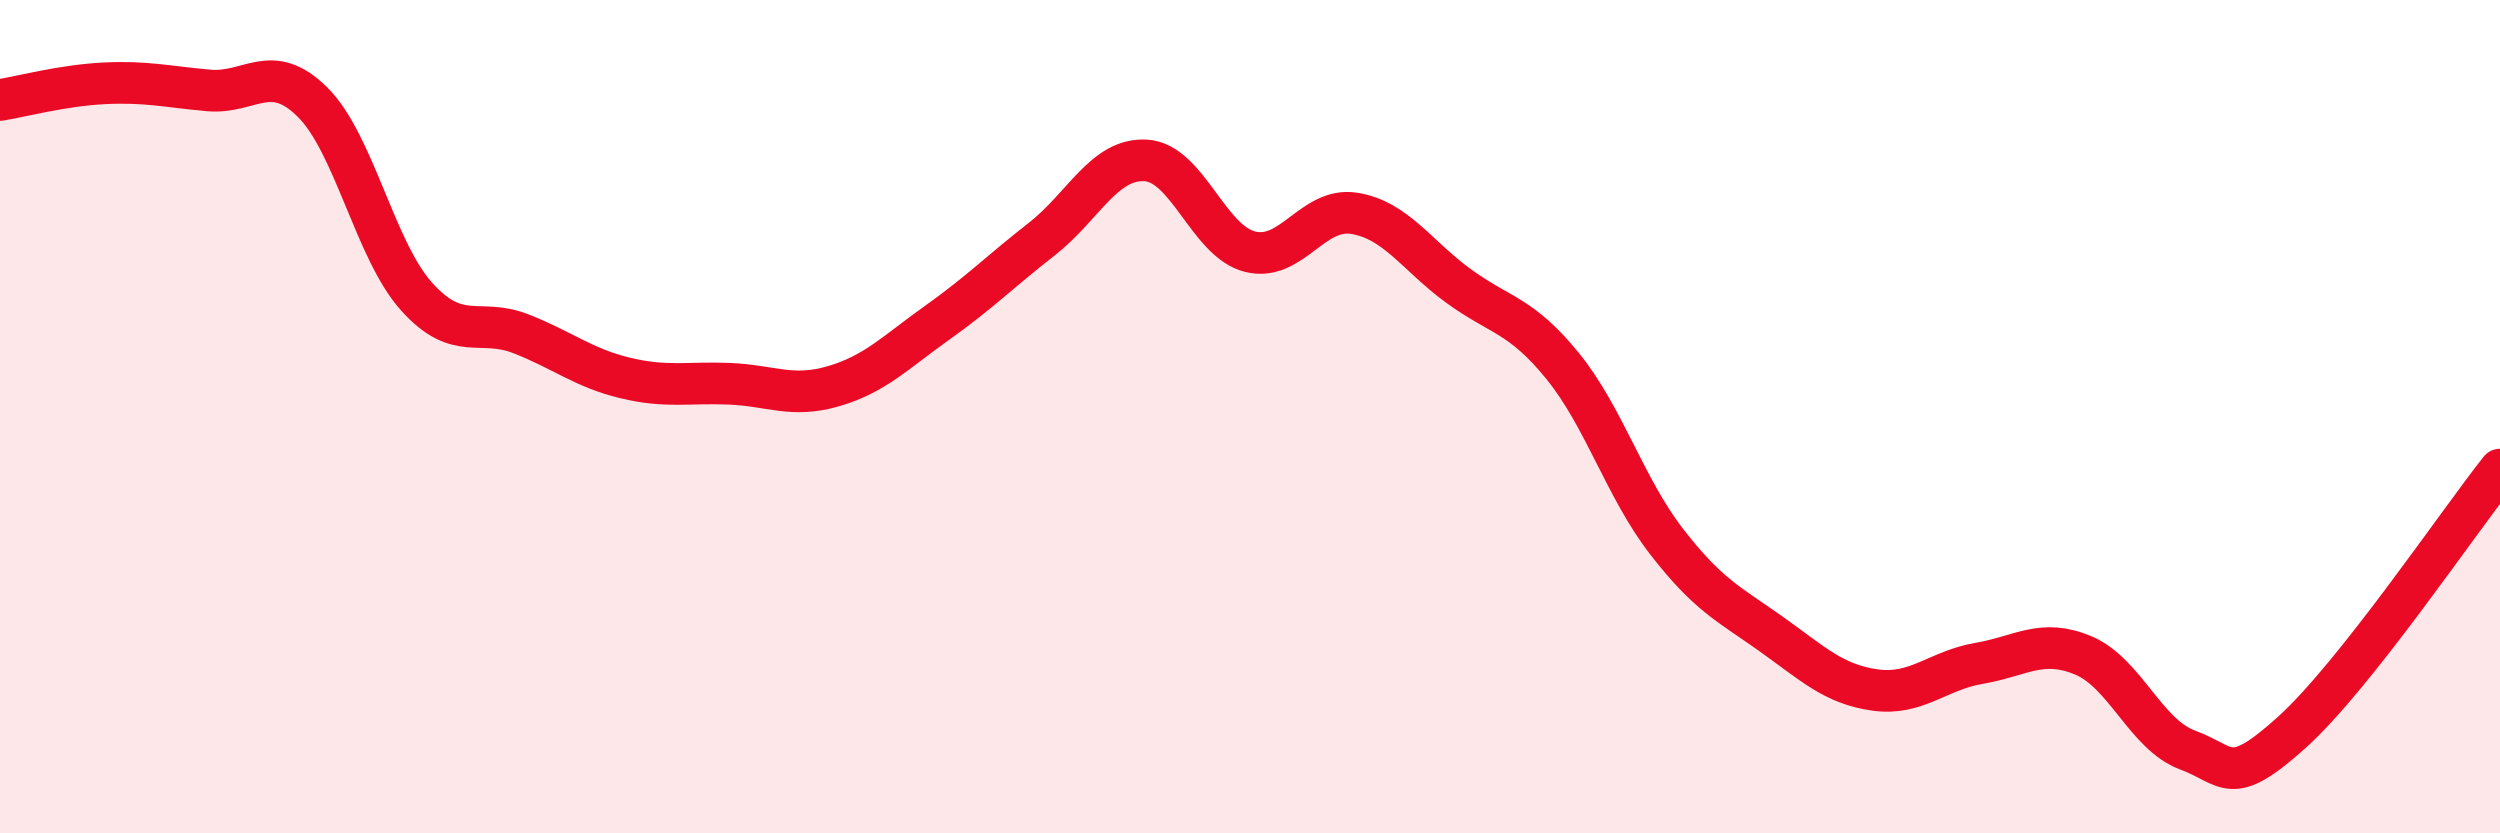 
    <svg width="60" height="20" viewBox="0 0 60 20" xmlns="http://www.w3.org/2000/svg">
      <path
        d="M 0,2.4 C 0.5,2.32 1.5,2.05 2.5,2 C 3.5,1.95 4,2.08 5,2.17 C 6,2.26 6.5,1.46 7.5,2.45 C 8.5,3.44 9,6.01 10,7.12 C 11,8.23 11.5,7.62 12.5,8.01 C 13.5,8.4 14,8.83 15,9.07 C 16,9.31 16.5,9.17 17.5,9.21 C 18.5,9.25 19,9.56 20,9.27 C 21,8.98 21.5,8.45 22.5,7.74 C 23.5,7.03 24,6.52 25,5.74 C 26,4.96 26.5,3.79 27.5,3.85 C 28.5,3.91 29,5.79 30,6.04 C 31,6.29 31.5,4.96 32.5,5.12 C 33.5,5.28 34,6.13 35,6.86 C 36,7.59 36.5,7.55 37.5,8.78 C 38.5,10.01 39,11.71 40,13 C 41,14.29 41.5,14.5 42.5,15.21 C 43.5,15.92 44,16.42 45,16.56 C 46,16.7 46.5,16.09 47.5,15.92 C 48.5,15.75 49,15.31 50,15.73 C 51,16.15 51.5,17.63 52.5,18 C 53.5,18.37 53.5,18.93 55,17.58 C 56.5,16.23 59,12.53 60,11.27L60 20L0 20Z"
        fill="#EB0A25"
        opacity="0.1"
        stroke-linecap="round"
        stroke-linejoin="round"
      />
      <path
        d="M 0,2.4 C 0.5,2.32 1.5,2.05 2.5,2 C 3.5,1.95 4,2.08 5,2.17 C 6,2.26 6.5,1.46 7.5,2.45 C 8.5,3.44 9,6.01 10,7.12 C 11,8.23 11.5,7.62 12.5,8.01 C 13.5,8.4 14,8.83 15,9.07 C 16,9.31 16.5,9.17 17.5,9.21 C 18.5,9.25 19,9.56 20,9.27 C 21,8.98 21.5,8.45 22.5,7.74 C 23.5,7.03 24,6.52 25,5.74 C 26,4.96 26.5,3.79 27.5,3.85 C 28.5,3.91 29,5.79 30,6.04 C 31,6.29 31.5,4.96 32.5,5.12 C 33.5,5.28 34,6.13 35,6.86 C 36,7.59 36.5,7.55 37.5,8.78 C 38.5,10.01 39,11.71 40,13 C 41,14.29 41.5,14.5 42.5,15.21 C 43.5,15.92 44,16.42 45,16.56 C 46,16.7 46.5,16.09 47.5,15.92 C 48.5,15.75 49,15.31 50,15.73 C 51,16.15 51.5,17.63 52.5,18 C 53.5,18.37 53.5,18.93 55,17.58 C 56.5,16.23 59,12.53 60,11.27"
        stroke="#EB0A25"
        stroke-width="1"
        fill="none"
        stroke-linecap="round"
        stroke-linejoin="round"
      />
    </svg>
  